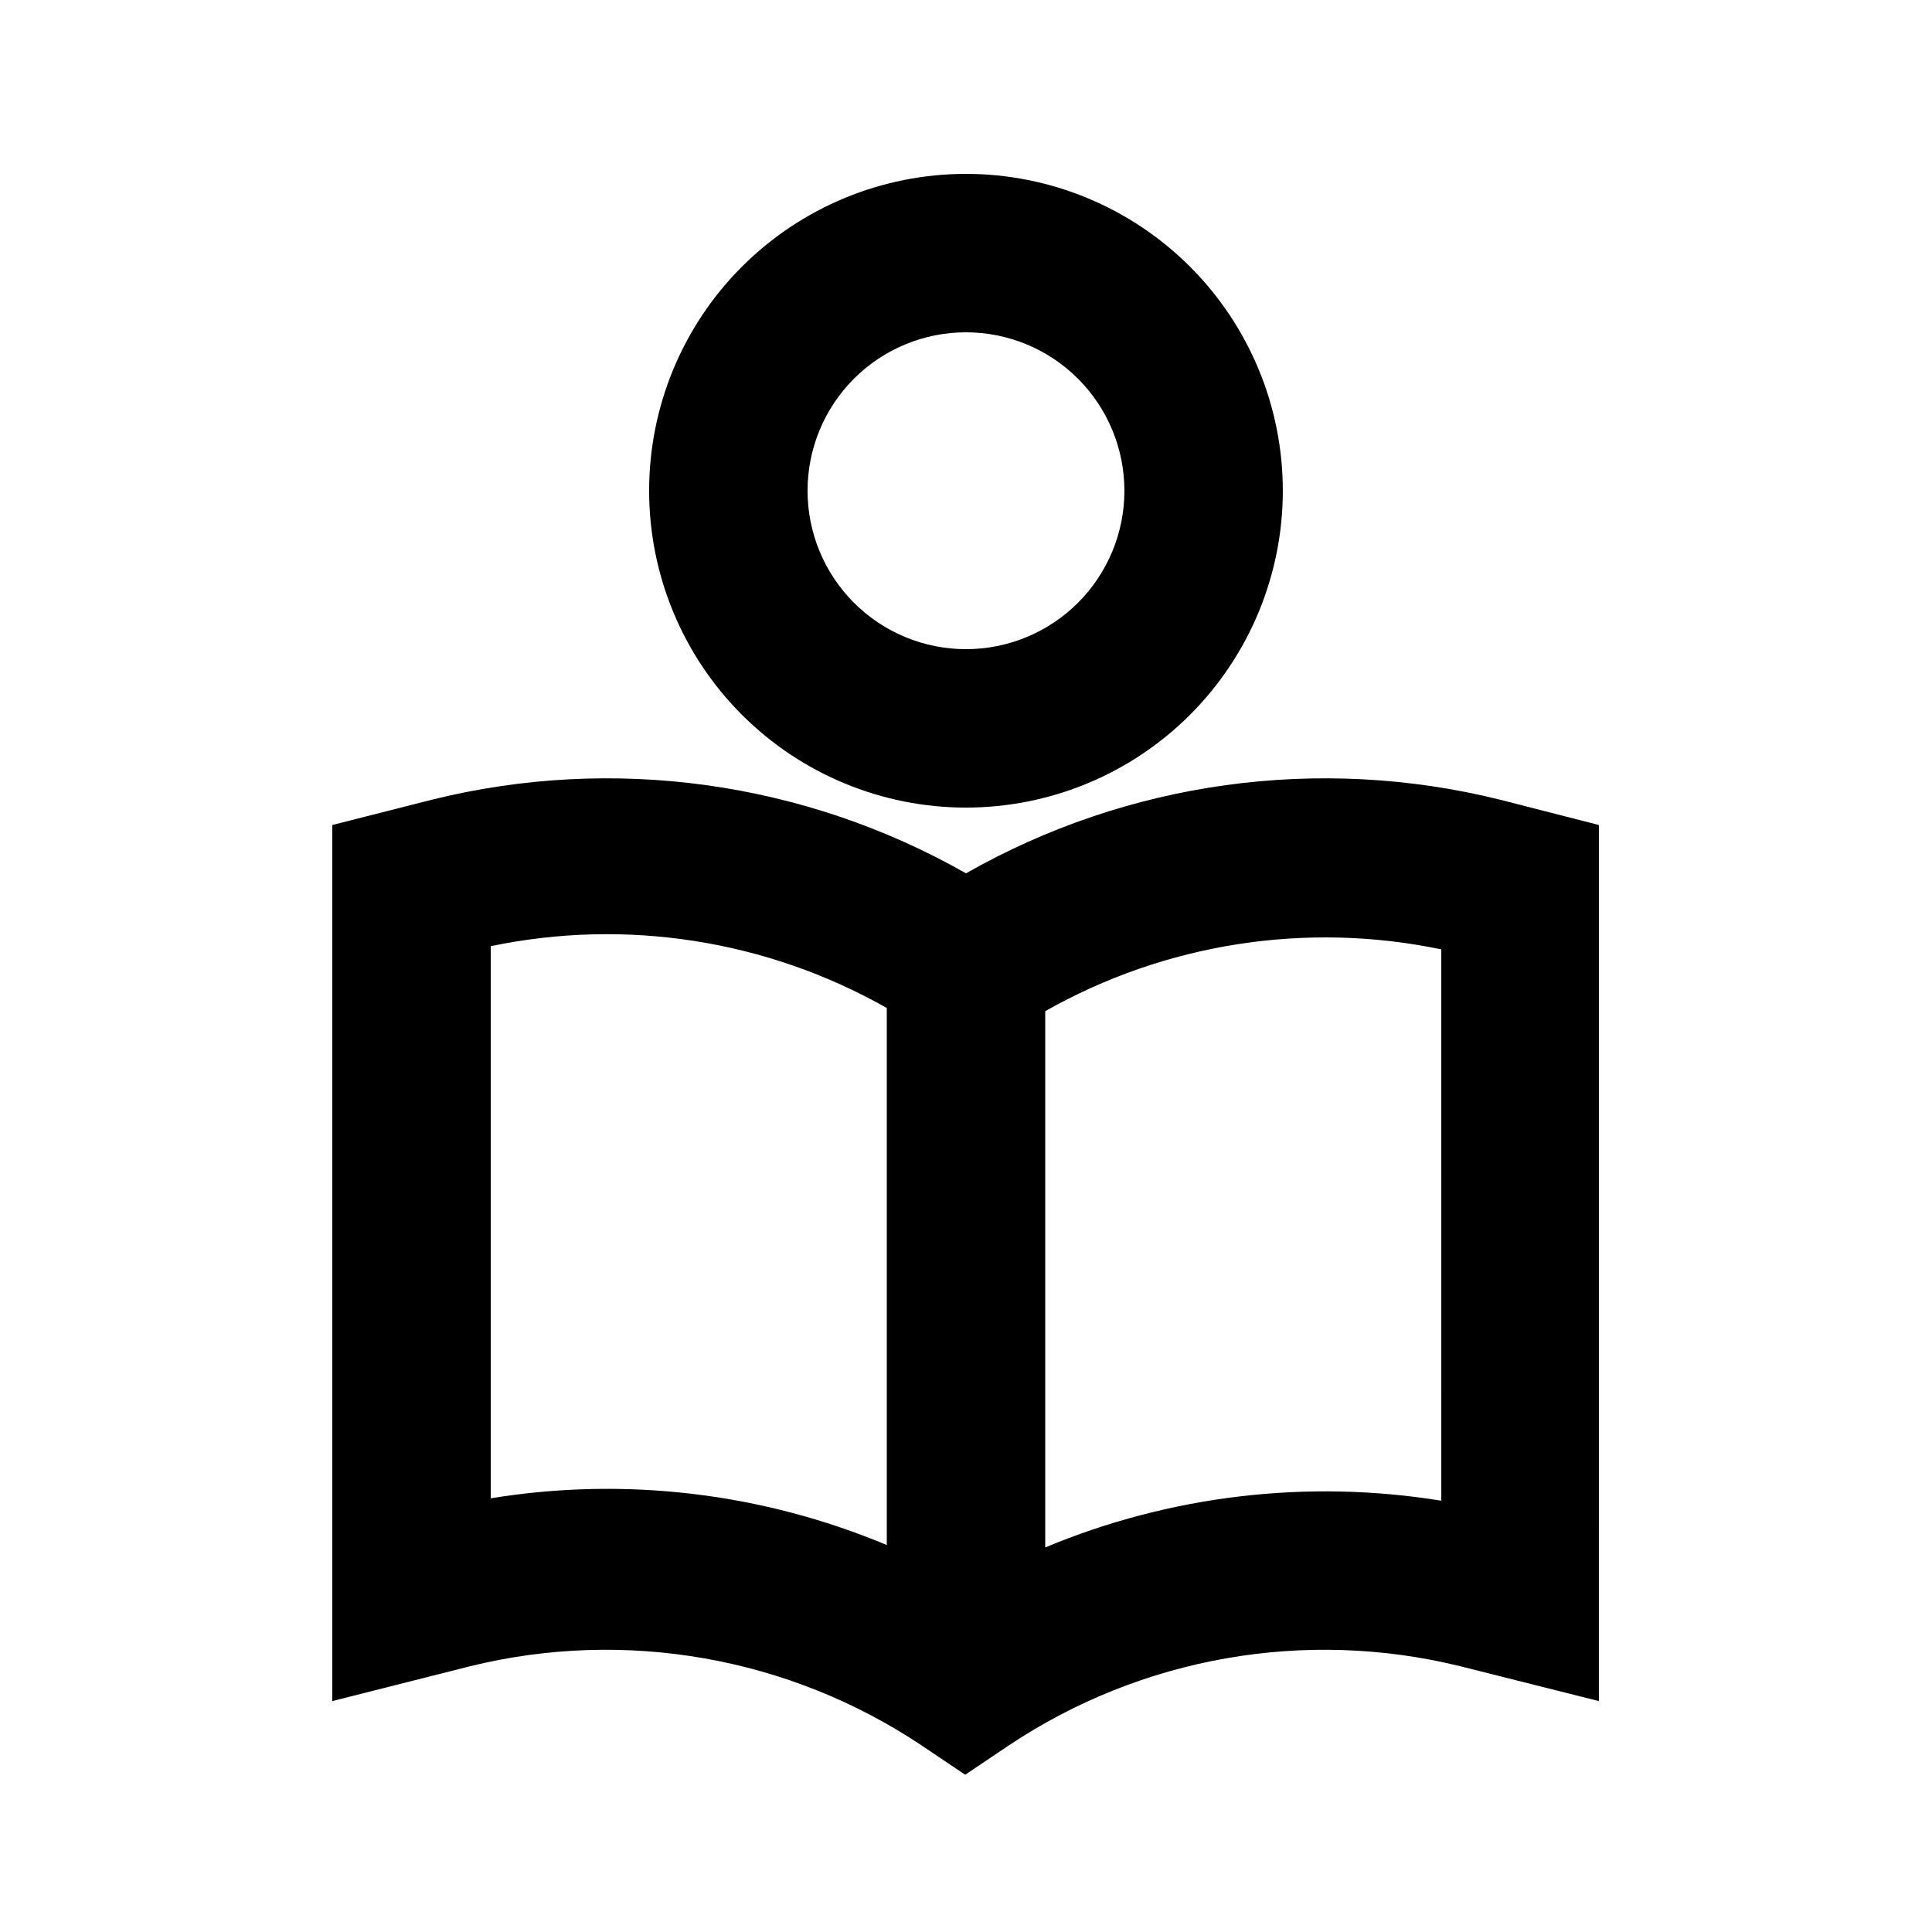 <?xml version="1.0" encoding="UTF-8"?>
<!-- Uploaded to: SVG Repo, www.svgrepo.com, Generator: SVG Repo Mixer Tools -->
<svg fill="#000000" width="800px" height="800px" version="1.1" viewBox="144 144 512 512" xmlns="http://www.w3.org/2000/svg">
 <g>
  <path d="m483.96 274.05c0-22.27-8.844-43.629-24.594-59.375-15.746-15.746-37.102-24.594-59.371-24.594s-43.629 8.848-59.375 24.594c-15.75 15.746-24.594 37.105-24.594 59.375s8.844 43.625 24.594 59.375c15.746 15.746 37.105 24.594 59.375 24.594s43.625-8.848 59.371-24.594c15.75-15.75 24.594-37.105 24.594-59.375zm-125.95 0c0-11.137 4.422-21.816 12.297-29.688 7.871-7.875 18.551-12.297 29.688-12.297 11.133 0 21.812 4.422 29.688 12.297 7.871 7.871 12.297 18.551 12.297 29.688 0 11.133-4.426 21.812-12.297 29.688-7.875 7.871-18.555 12.297-29.688 12.297-11.137 0-21.816-4.426-29.688-12.297-7.875-7.875-12.297-18.555-12.297-29.688z"/>
  <path d="m400 375.44c-42.914-24.41-93.566-31.398-141.49-19.523l-26.449 6.719v232.17l36.527-9.238c41.062-10.098 84.48-2.481 119.65 20.992l11.547 7.766 11.547-7.766c35.172-23.473 78.59-31.09 119.65-20.992l36.734 9.238 0.004-232.17-26.242-6.719c-47.922-11.875-98.57-4.887-141.48 19.523zm-125.95 166.26v-146.95c35.812-7.481 73.125-1.66 104.96 16.375v142.33-0.004c-33.137-13.883-69.504-18.176-104.96-12.383zm251.91 0h-0.004c-35.457-5.734-71.809-1.445-104.96 12.387v-142.12c31.84-18.016 69.145-23.836 104.96-16.375z"/>
 </g>
</svg>